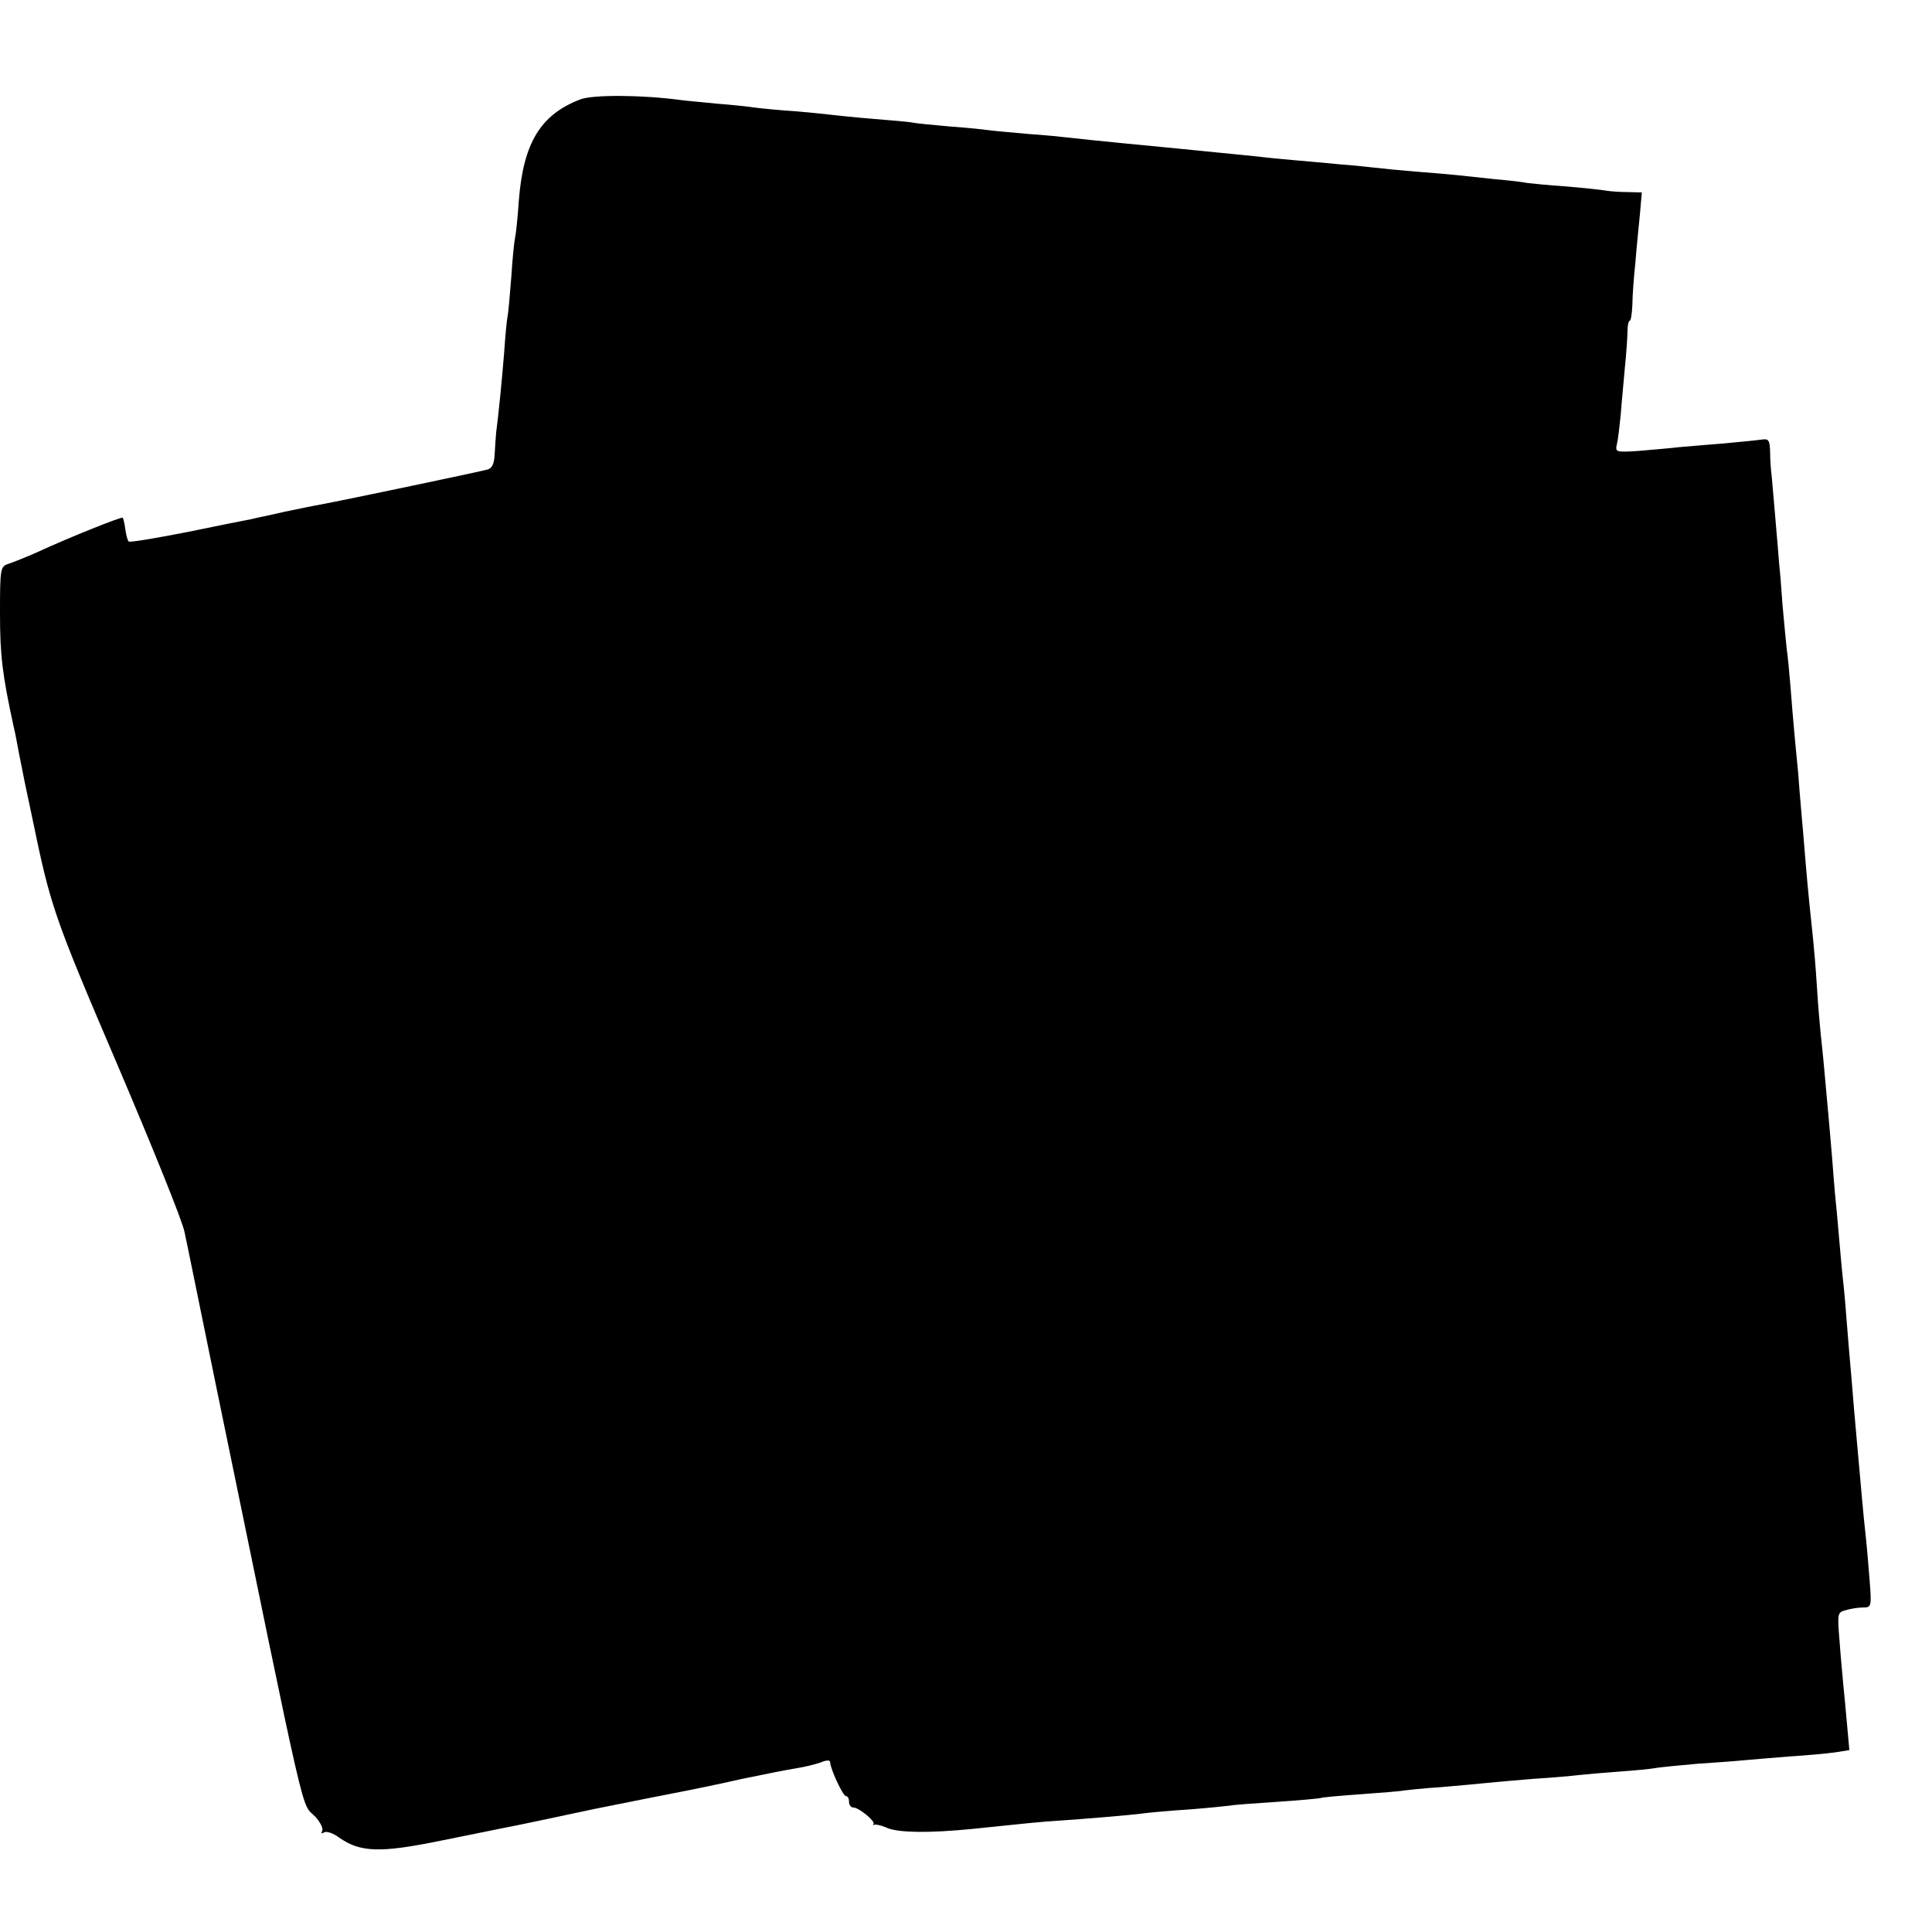 <?xml version="1.0" standalone="no"?>
<!DOCTYPE svg PUBLIC "-//W3C//DTD SVG 20010904//EN"
 "http://www.w3.org/TR/2001/REC-SVG-20010904/DTD/svg10.dtd">
<svg version="1.0" xmlns="http://www.w3.org/2000/svg"
 width="512pt" height="512pt" viewBox="0 0 512 512"
 preserveAspectRatio="xMidYMid meet">
<g transform="translate(0,512) scale(0.1,-0.1)"
fill="#000000" stroke="none">
<path d="M1539 4857 c-106 -40 -152 -115 -164 -268 -3 -46 -8 -91 -10 -99 -2
-8 -7 -55 -10 -104 -4 -50 -8 -97 -10 -105 -2 -9 -6 -52 -9 -96 -6 -75 -15
-165 -21 -210 -1 -11 -3 -37 -4 -57 -1 -25 -6 -38 -18 -42 -16 -5 -374 -80
-443 -93 -13 -2 -56 -11 -95 -19 -38 -9 -79 -17 -90 -20 -11 -2 -87 -17 -169
-34 -82 -16 -152 -28 -155 -25 -3 3 -7 18 -9 33 -2 15 -5 28 -7 30 -3 3 -139
-51 -230 -93 -27 -12 -60 -25 -72 -29 -22 -7 -23 -11 -23 -132 0 -110 6 -161
36 -299 3 -11 9 -42 14 -70 15 -77 17 -85 35 -170 49 -237 56 -259 225 -654
93 -218 174 -418 179 -446 6 -27 42 -205 81 -395 251 -1219 226 -1112 266
-1155 13 -14 21 -31 18 -37 -4 -7 -2 -8 5 -4 6 4 24 -2 40 -14 56 -39 108 -41
269 -8 81 16 157 32 168 34 18 3 146 30 239 50 44 9 230 46 252 50 14 3 75 15
136 29 62 13 128 26 148 29 20 3 48 10 63 15 16 7 26 7 26 1 0 -17 34 -90 42
-90 5 0 8 -7 8 -15 0 -8 5 -15 11 -15 15 0 59 -36 54 -44 -3 -3 -2 -4 1 -2 3
2 20 -1 37 -9 32 -12 110 -13 222 -2 134 14 192 20 230 22 61 4 196 15 230 20
17 2 71 7 120 10 50 4 97 9 105 10 8 2 65 6 125 10 61 4 112 9 115 10 3 2 50
6 105 10 55 4 107 8 115 10 8 1 53 6 100 9 47 4 101 9 120 11 19 2 76 7 125
11 50 3 104 8 120 10 17 2 64 6 105 9 41 3 86 7 100 10 14 2 63 7 110 11 47 3
101 7 120 9 19 2 73 6 120 10 47 3 102 8 123 11 l38 6 -6 66 c-3 37 -8 85 -10
107 -2 22 -7 74 -10 116 -6 74 -6 76 17 82 13 4 33 7 46 7 21 0 22 3 17 68 -3
37 -7 88 -10 115 -8 72 -13 135 -20 212 -10 111 -14 156 -19 220 -3 33 -8 92
-11 130 -3 39 -7 90 -10 115 -3 25 -7 72 -10 105 -3 33 -7 83 -10 110 -3 28
-7 82 -10 120 -3 39 -8 90 -10 115 -2 25 -7 74 -10 110 -3 36 -8 81 -10 100
-2 19 -7 76 -10 125 -3 50 -8 106 -10 125 -7 64 -14 134 -20 205 -3 39 -8 97
-11 130 -3 33 -7 83 -9 110 -3 28 -7 75 -10 105 -3 30 -7 84 -10 120 -3 36 -7
81 -10 100 -2 19 -7 71 -11 115 -3 44 -7 94 -9 110 -1 17 -6 71 -10 120 -4 50
-9 101 -10 115 -2 14 -4 42 -4 62 -1 32 -4 36 -23 33 -13 -2 -57 -6 -98 -10
-41 -3 -95 -8 -120 -10 -25 -3 -73 -7 -108 -10 -60 -4 -62 -3 -57 18 3 12 7
47 10 77 2 30 8 87 11 125 4 39 7 82 7 98 0 15 3 27 6 27 3 0 6 19 7 43 0 23
4 74 8 112 3 39 9 96 12 128 l5 57 -38 1 c-21 0 -47 2 -58 4 -11 2 -58 7 -105
11 -47 3 -93 8 -102 9 -9 2 -48 7 -85 10 -37 4 -84 9 -103 11 -19 2 -66 6
-105 9 -38 3 -90 8 -115 11 -25 3 -67 7 -95 9 -27 3 -77 7 -110 10 -33 3 -78
7 -100 10 -22 2 -67 7 -100 10 -33 3 -78 8 -100 10 -22 2 -92 9 -155 15 -63 6
-128 13 -145 15 -16 2 -66 7 -110 10 -44 4 -91 8 -105 10 -14 2 -61 7 -105 10
-44 4 -87 8 -96 10 -8 2 -55 6 -105 10 -49 4 -96 9 -104 10 -8 1 -53 6 -100
10 -47 3 -96 8 -110 10 -14 2 -57 7 -97 10 -40 4 -85 8 -100 10 -104 14 -231
14 -264 2z"/>
</g>
</svg>
